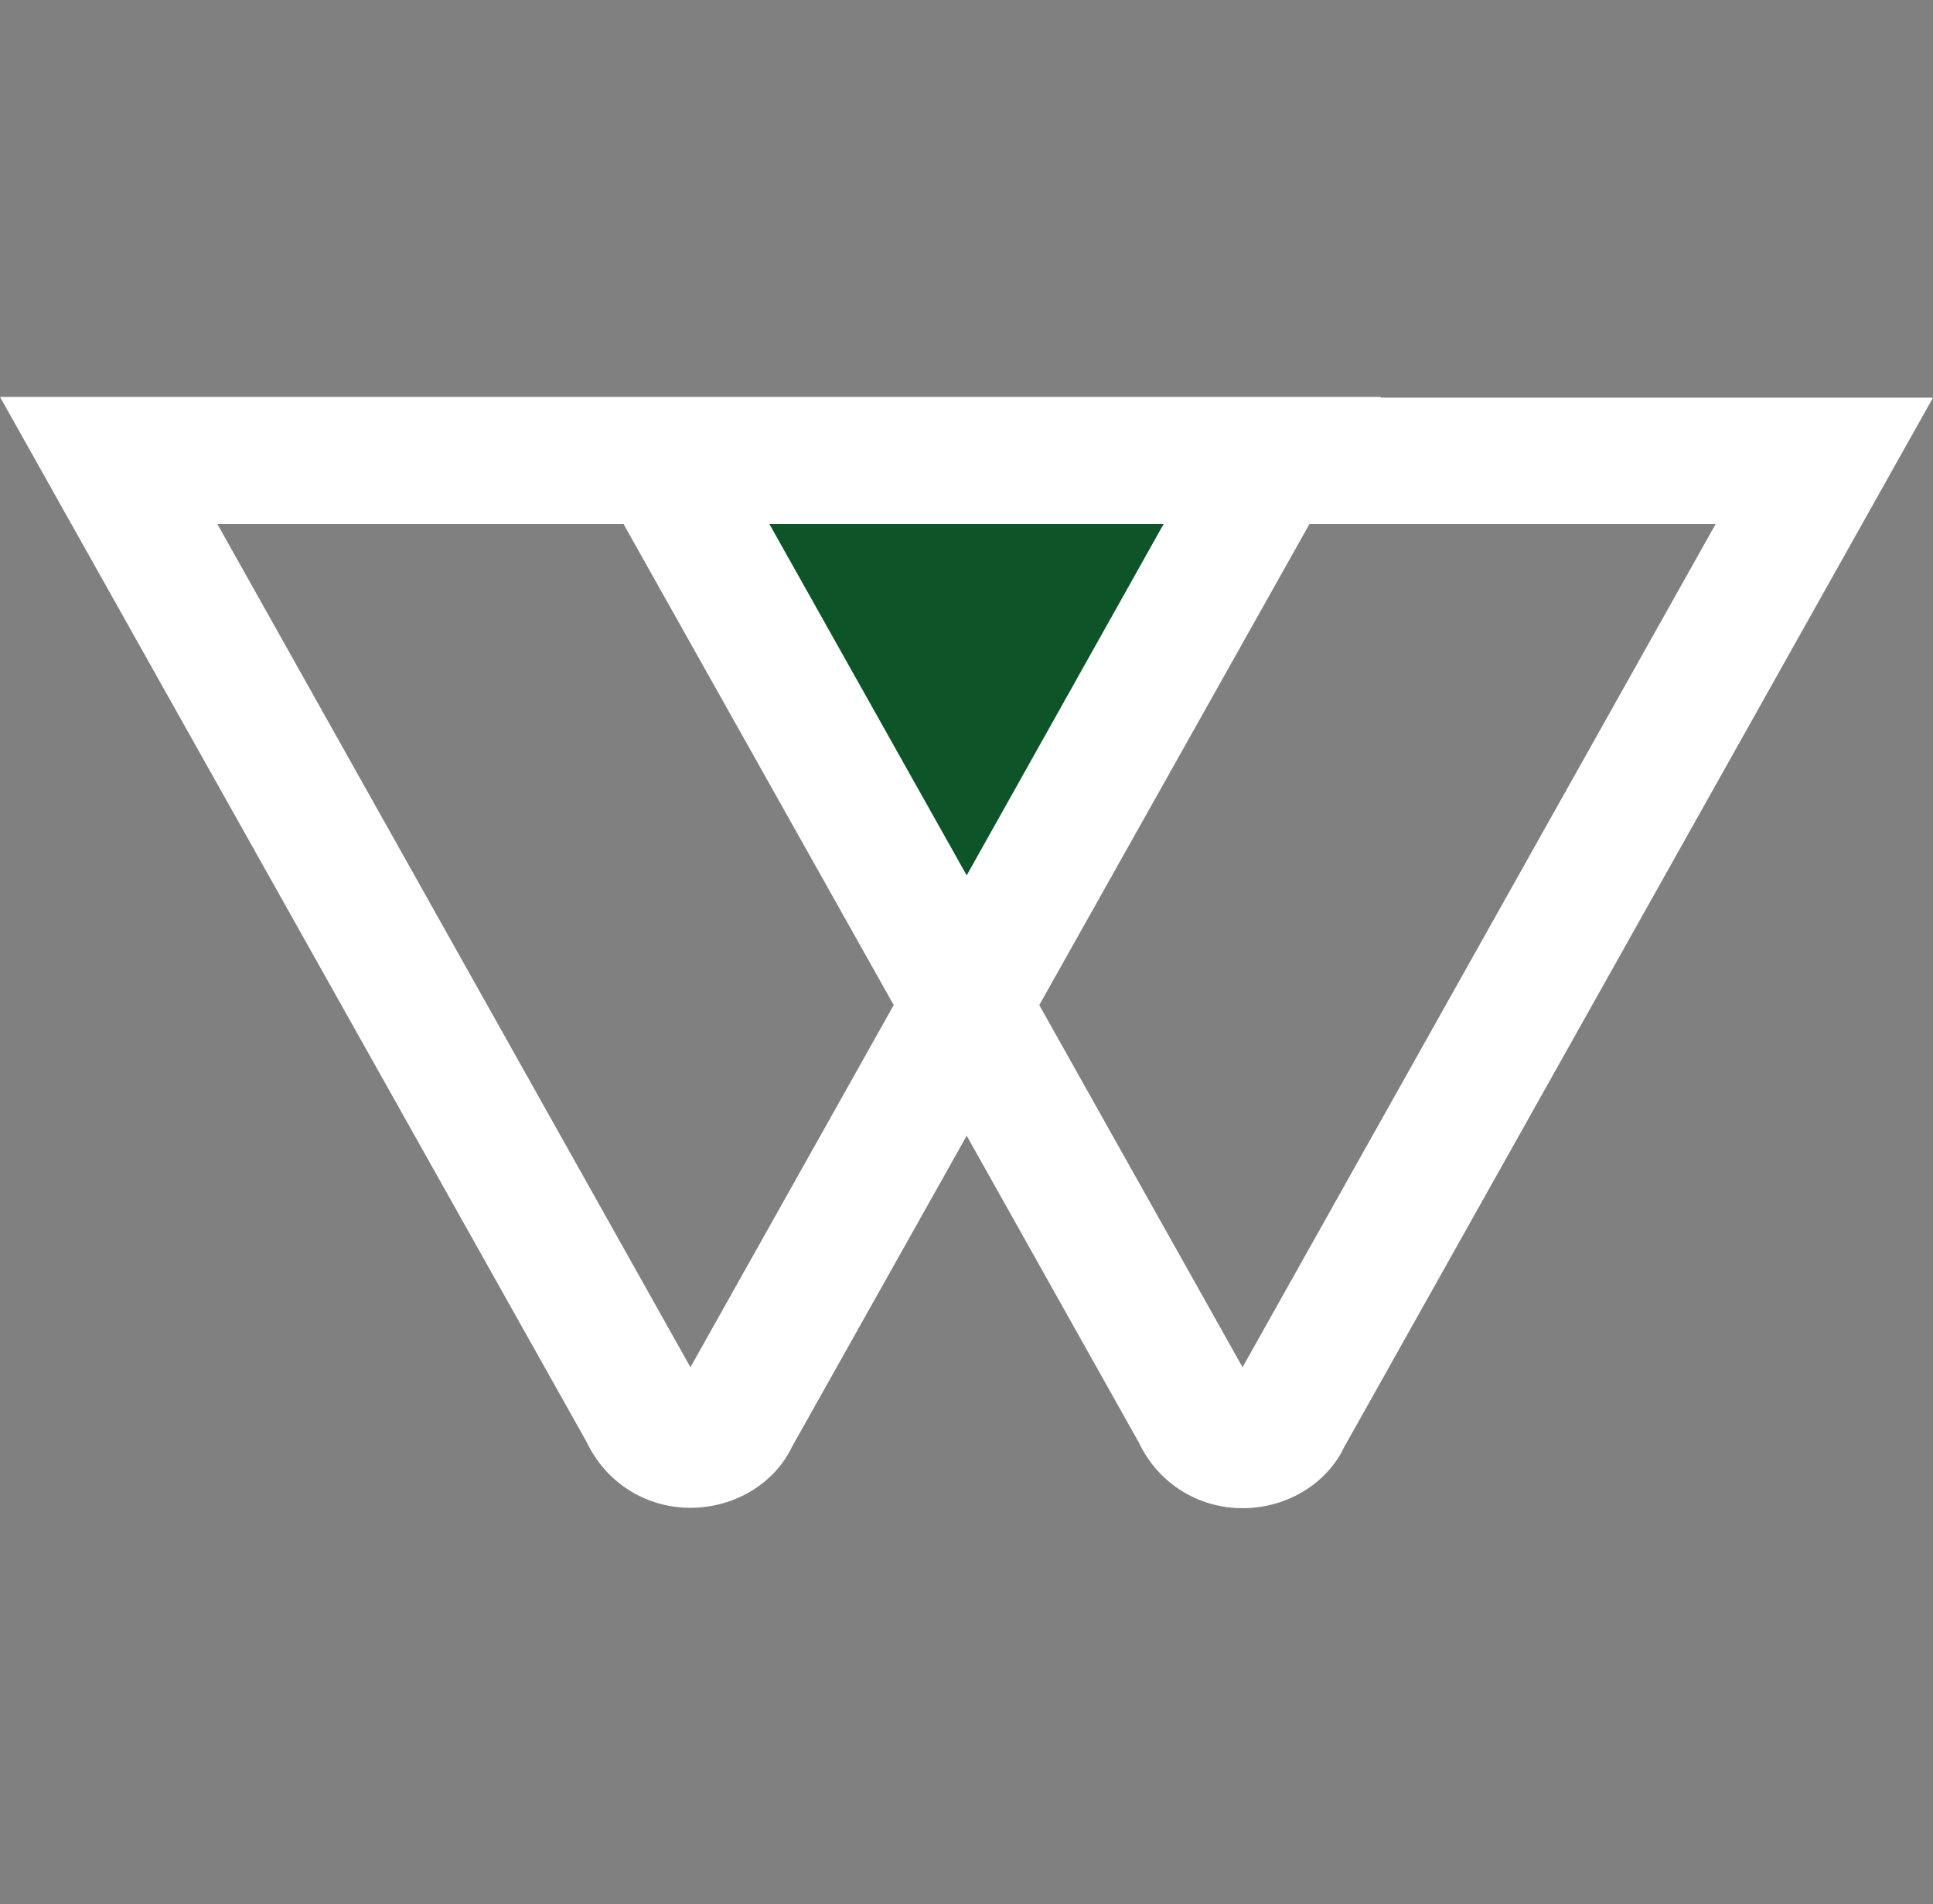 <?xml version="1.0" encoding="UTF-8"?> <!-- Generator: Adobe Illustrator 28.0.0, SVG Export Plug-In . SVG Version: 6.00 Build 0) --> <svg xmlns="http://www.w3.org/2000/svg" xmlns:xlink="http://www.w3.org/1999/xlink" version="1.1" id="Capa_1" x="0px" y="0px" viewBox="0 0 50.59 49.85" style="enable-background:new 0 0 50.59 49.85;" xml:space="preserve"><rect x="0" y="0" width="50.59" height="49.85" fill="#808080" stroke="none"/> <style type="text/css"> .st0{fill:#FFFFFF;} .st1{fill:#0D5428;} </style> <g id="Fondo"> </g> <g id="Informacion"> <g> <g> <g> <path class="st0" d="M36.14,10.39H14.45H0l15.36,27.37c0.5,1.05,1.54,1.71,2.71,1.71s2.21-0.65,2.66-1.6l4.57-8.14l4.51,8.04 c0.5,1.05,1.54,1.71,2.71,1.71c1.17,0,2.21-0.65,2.66-1.6l15.41-27.47H36.14V10.39z M30.45,13.72l-5.15,9.19l-5.16-9.19H30.45z M18.07,35.79L5.69,13.72h10.63l7.07,12.59L18.07,35.79z M32.52,35.79l-5.32-9.48l7.07-12.59H44.9L32.52,35.79z"></path> </g> </g> <polygon class="st1" points="20.14,13.72 30.45,13.72 25.3,22.91 "></polygon> </g> </g> <g id="Web"> </g> </svg> 